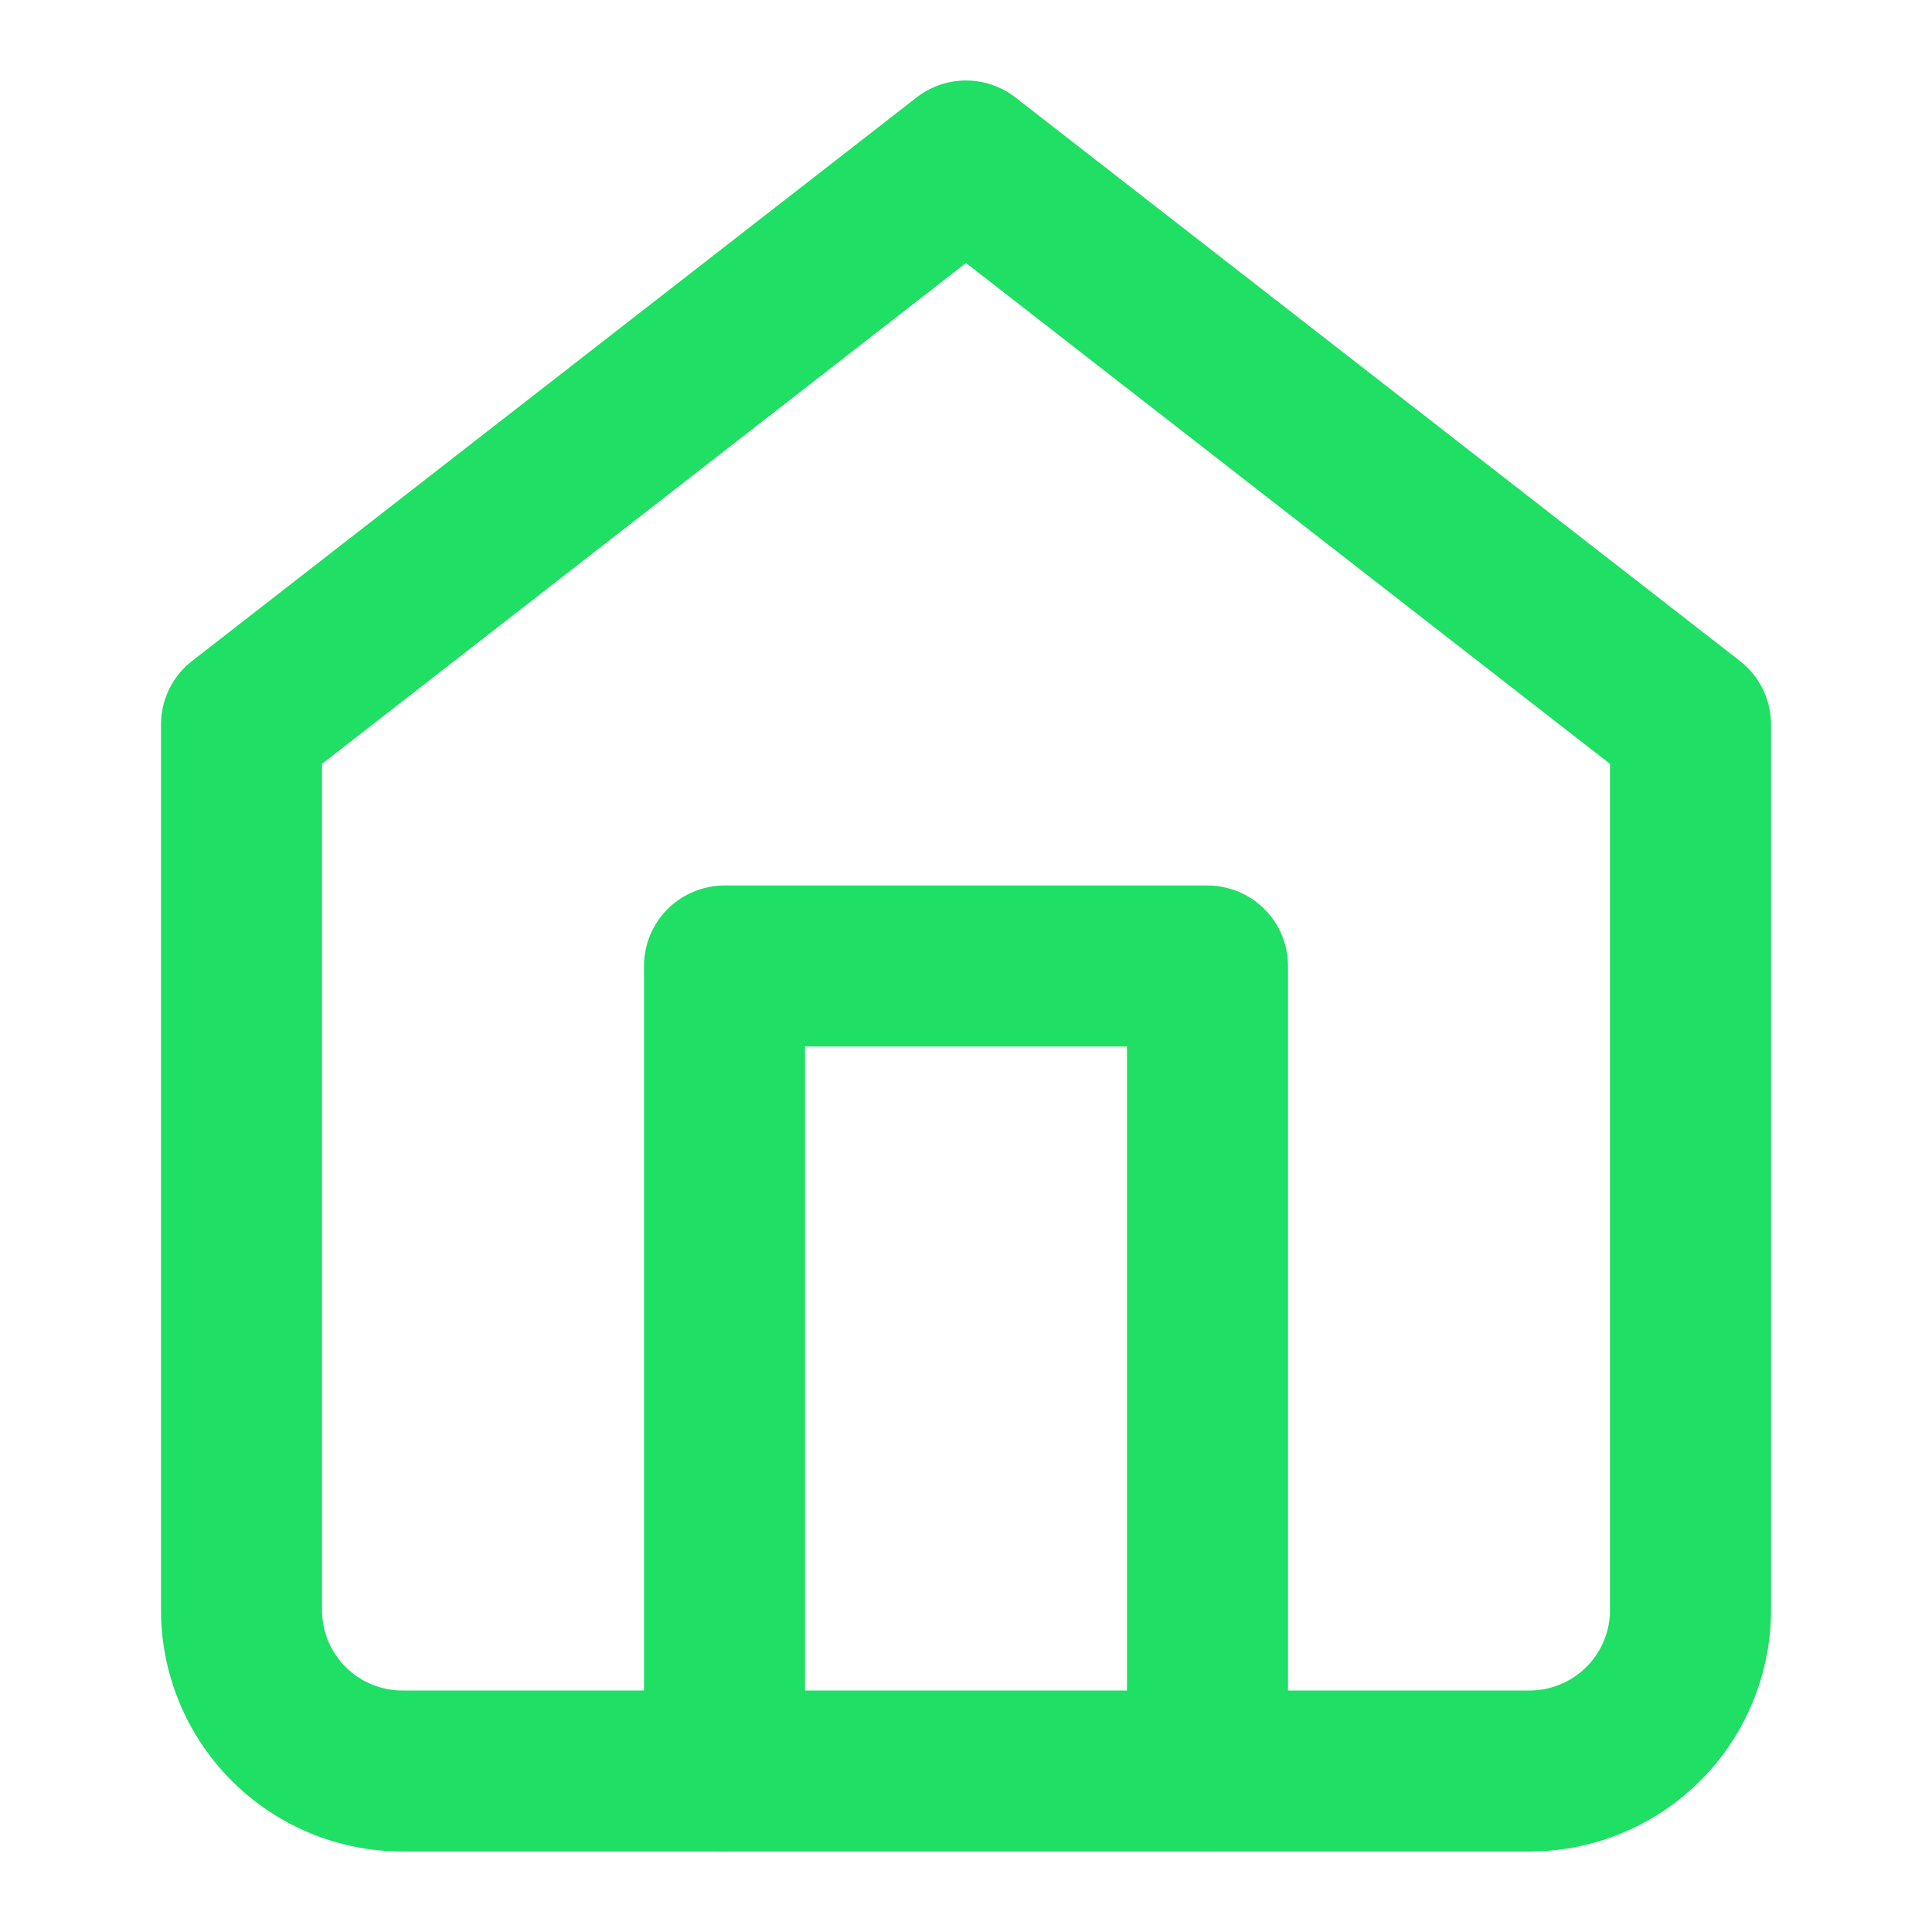 <svg xmlns="http://www.w3.org/2000/svg" width="24" height="24" viewBox="0 0 24 24" fill="none" stroke="#1fdf64" stroke-width="2" stroke-linecap="round" stroke-linejoin="round" class="lucide lucide-home"><path d="m3 9 9-7 9 7v11a2 2 0 0 1-2 2H5a2 2 0 0 1-2-2z"/><polyline points="9 22 9 12 15 12 15 22"/></svg>